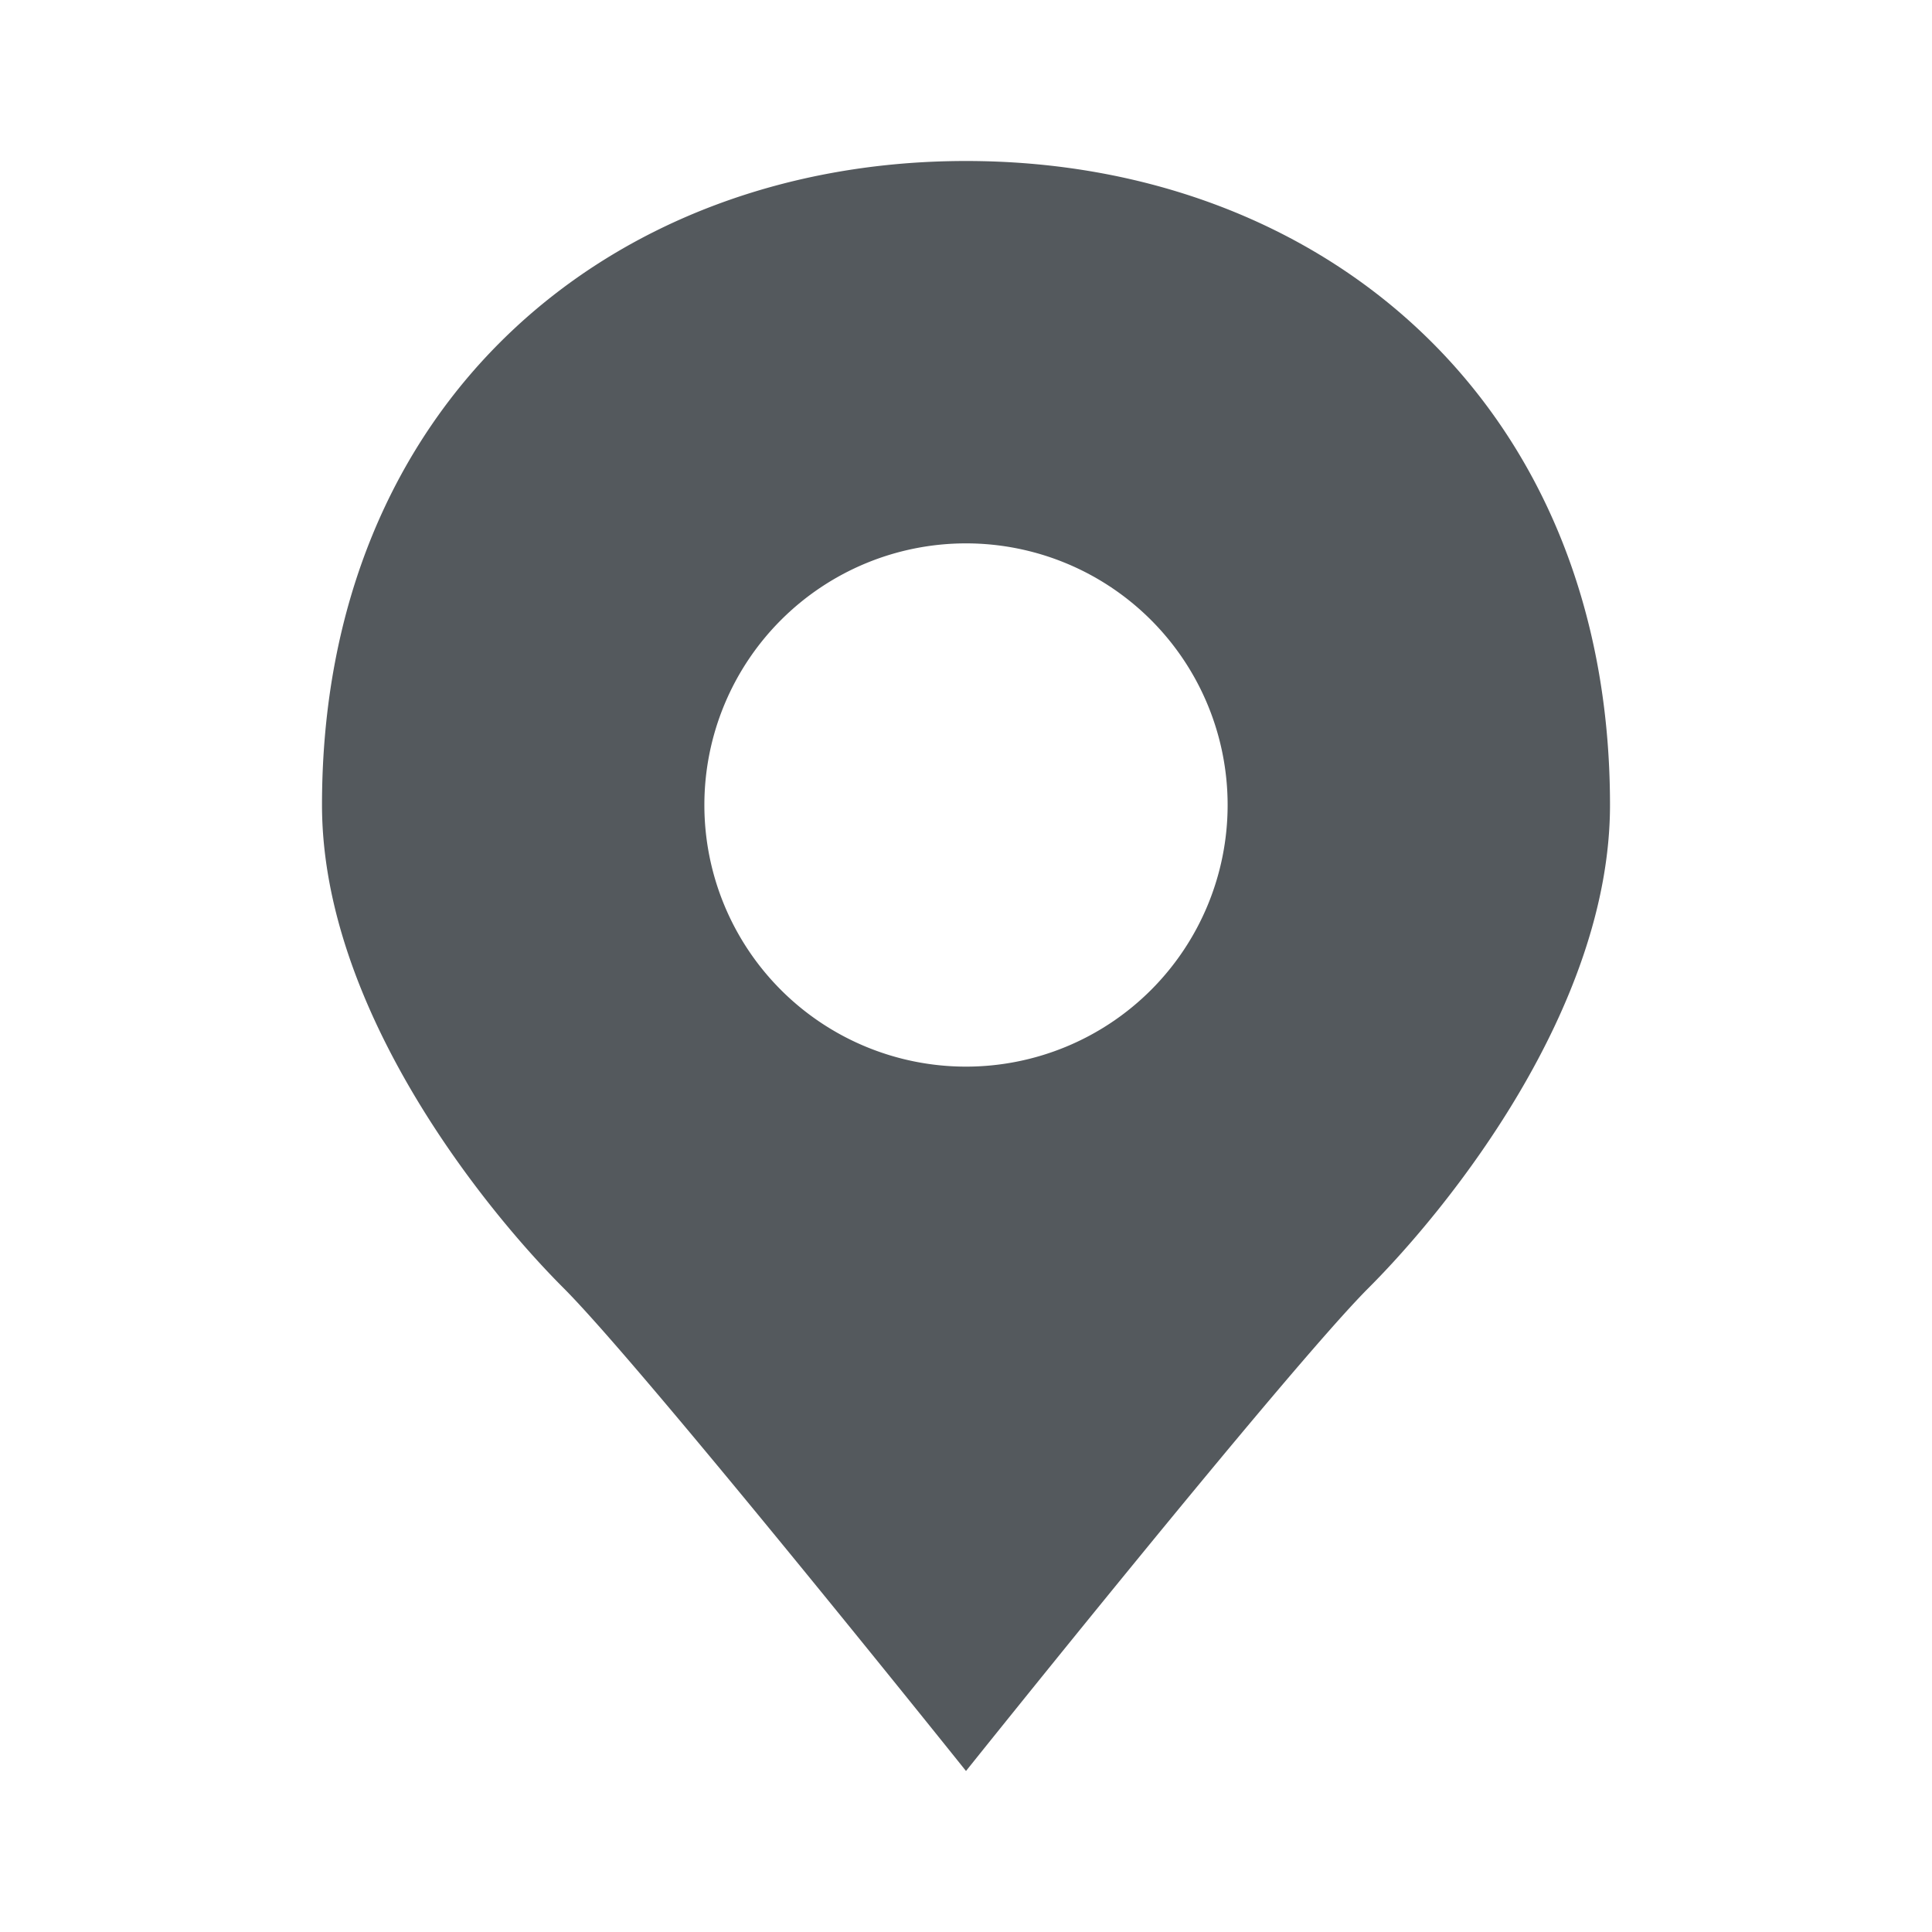 <svg viewBox="0 0 24 24" width="24" height="24" xmlns="http://www.w3.org/2000/svg"><path d="M12 13.25a3.25 3.25 0 1 1 0-6.5 3.25 3.25 0 0 1 0 6.5M12 2c-4.418 0-8 3-8 8 0 2.52 2 5 3 6s5 6 5 6 4-5 5-6 3-3.48 3-6c0-5-3.582-8-8-8" fill="#54595D" fill-rule="evenodd"/></svg>